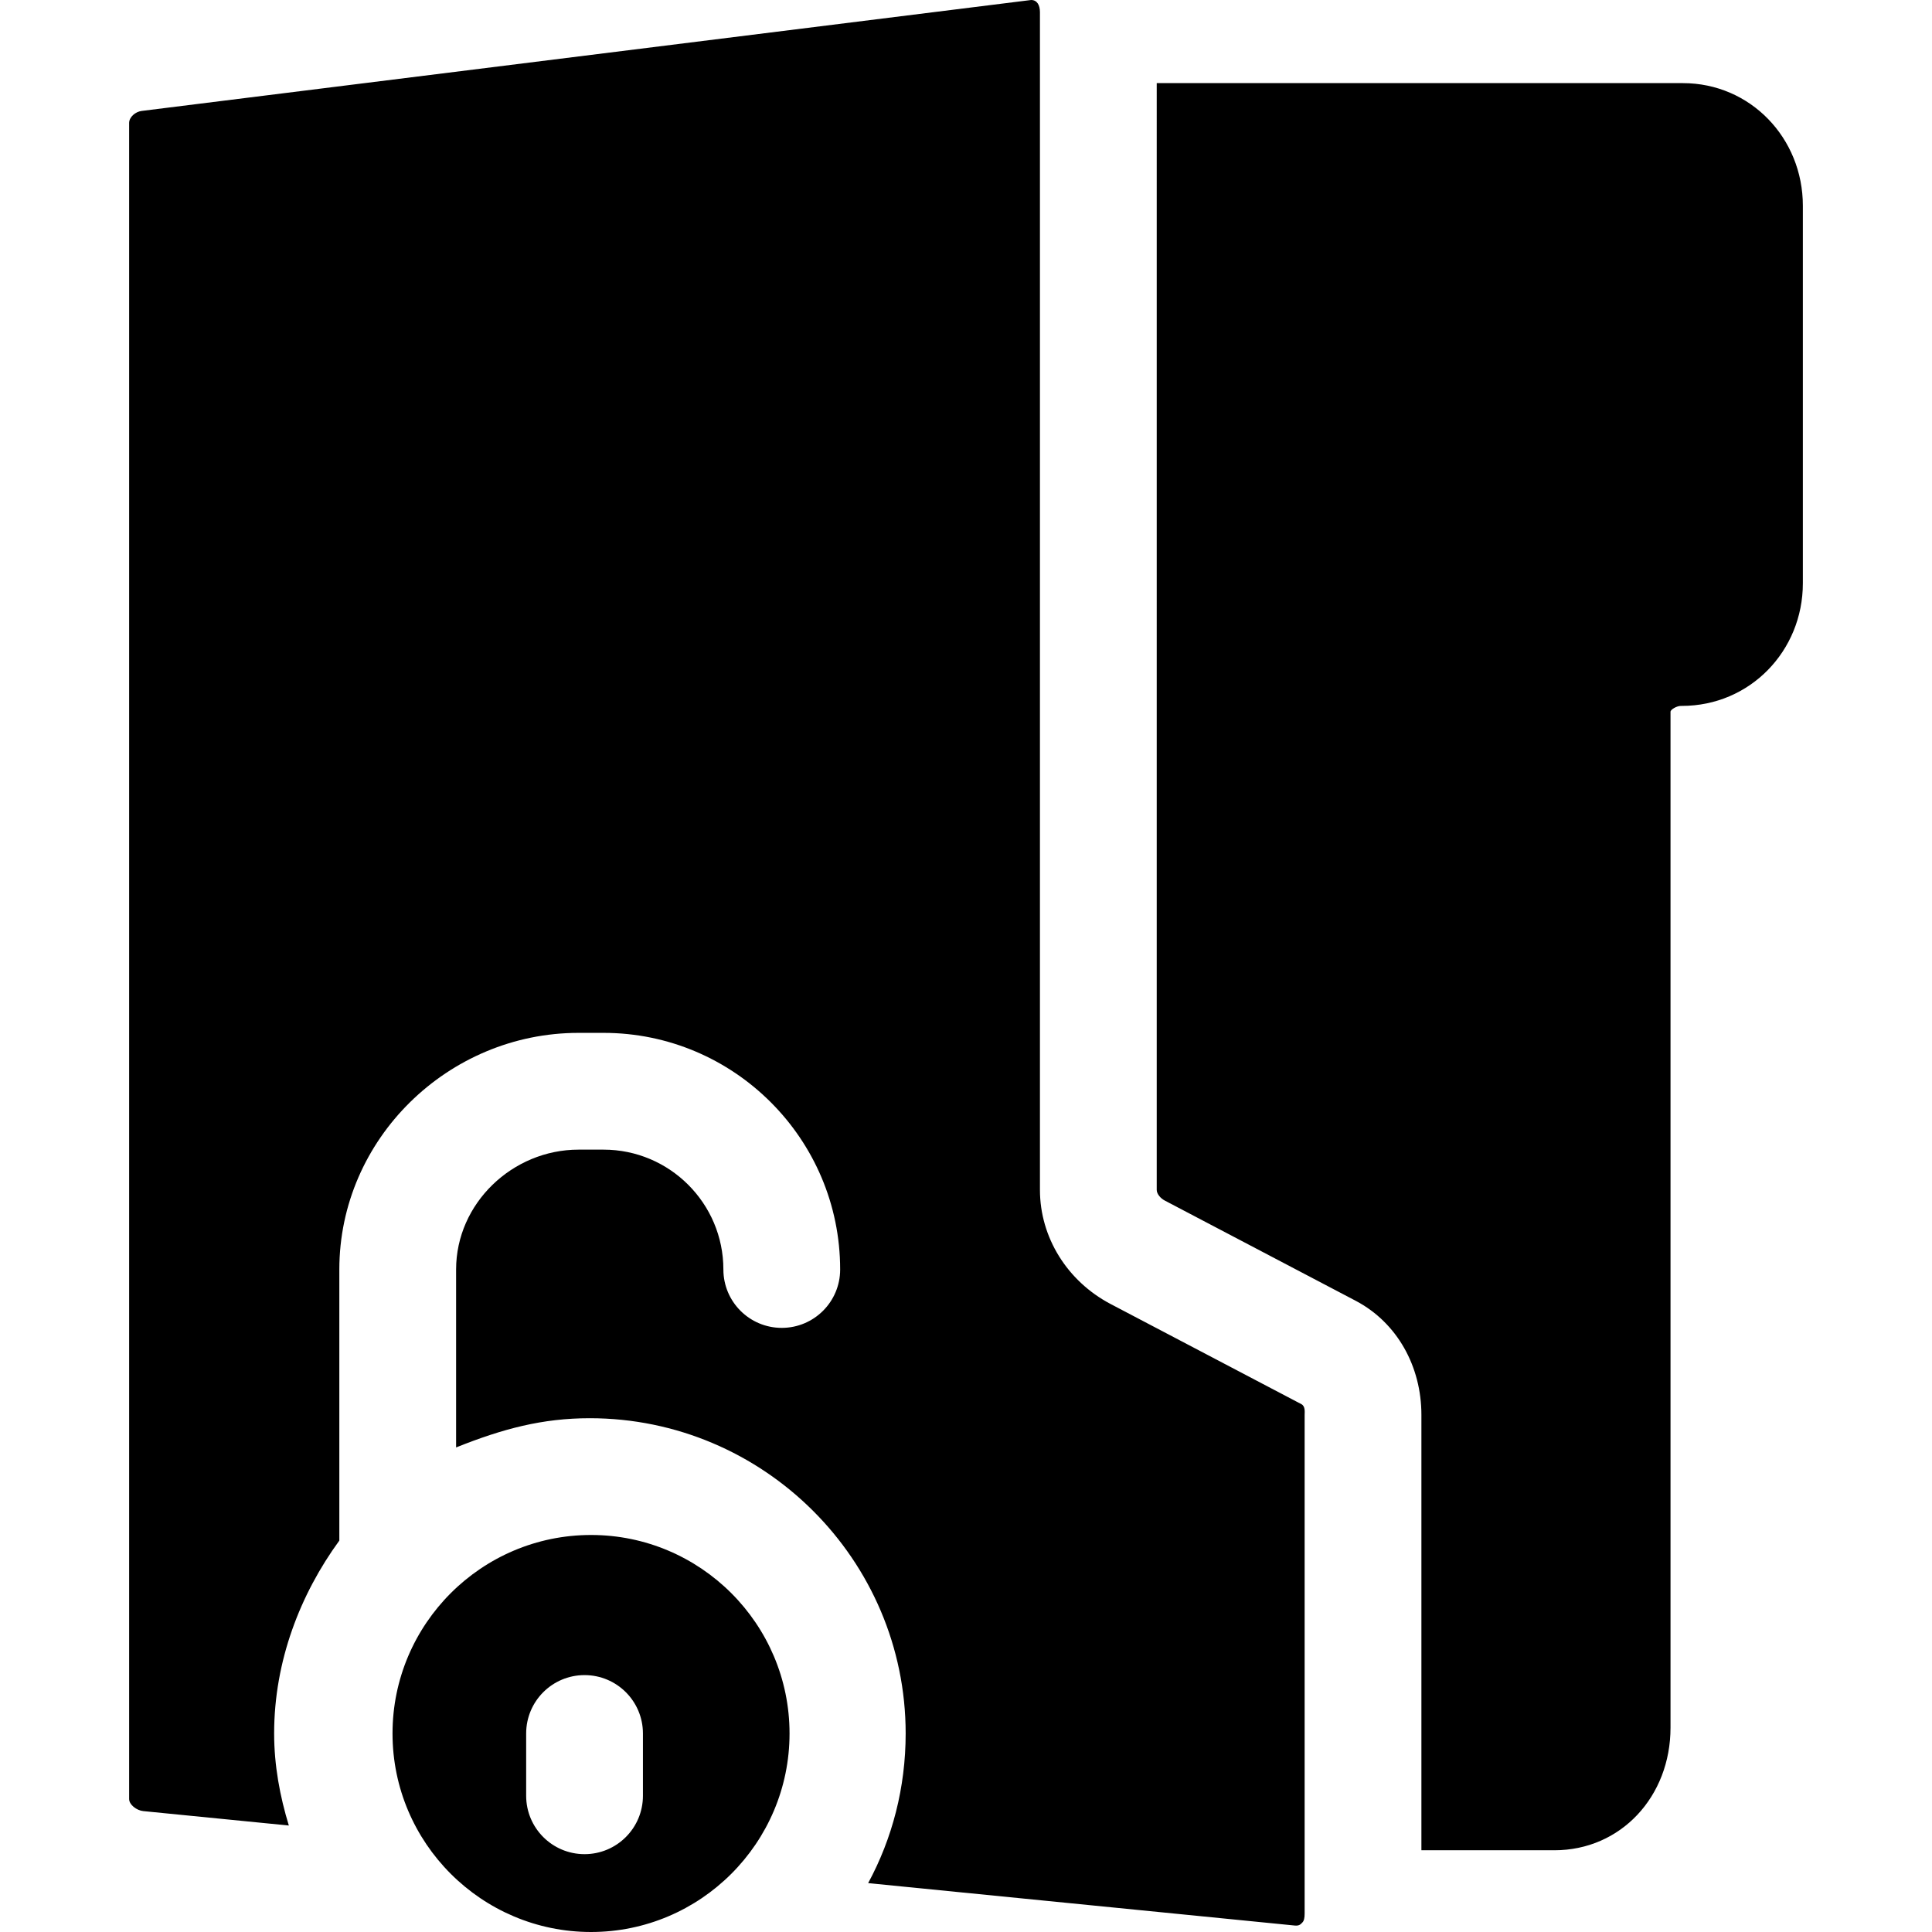 <?xml version="1.0" encoding="iso-8859-1"?>
<!-- Generator: Adobe Illustrator 17.1.0, SVG Export Plug-In . SVG Version: 6.00 Build 0)  -->
<!DOCTYPE svg PUBLIC "-//W3C//DTD SVG 1.1//EN" "http://www.w3.org/Graphics/SVG/1.1/DTD/svg11.dtd">
<svg version="1.1" id="Capa_1" xmlns="http://www.w3.org/2000/svg" xmlns:xlink="http://www.w3.org/1999/xlink" x="0px" y="0px"
	 viewBox="0 0 248.178 248.178" style="enable-background:new 0 0 248.178 248.178;" xml:space="preserve">
<path d="M231.589,26.428v48.5c0,8.685-6.788,15.75-15.542,15.75h-0.125c-0.532,0-1.333,0.468-1.333,0.75v130.5
	c0,8.832-6.365,15.75-14.917,15.75h-17.083v-55.927c0-6.23-3.114-11.837-8.407-14.639l-24.557-12.891
	c-0.562-0.298-1.036-0.862-1.036-1.374V10.678h67.583C224.856,10.678,231.589,17.743,231.589,26.428z M101.422,222.678
	c0,14.061-11.439,25.5-25.5,25.5s-25.5-11.439-25.5-25.5s11.439-25.5,25.5-25.5S101.422,208.617,101.422,222.678z M82.589,222.678
	c0-4.143-3.357-7.5-7.5-7.5s-7.5,3.357-7.5,7.5v8c0,4.143,3.357,7.5,7.5,7.5s7.5-3.357,7.5-7.5V222.678z M167.178,180.377
	l-24.558-12.892c-5.525-2.926-9.032-8.531-9.032-14.638V1.557c0-0.902-0.376-1.557-1.125-1.557c-0.065,0-0.052,0.005-0.122,0.014
	L18.201,14.25c-0.82,0.103-1.612,0.795-1.612,1.543V231.1c0,0.724,0.955,1.462,1.819,1.548l18.695,1.852
	c-1.144-3.742-1.889-7.71-1.889-11.821c0-9.33,3.375-17.926,8.375-24.781v-34.824c0-16.76,13.968-30.395,30.728-30.395h3.211
	c16.76,0,30.395,13.635,30.395,30.395c0,4.143-3.357,7.5-7.5,7.5s-7.5-3.357-7.5-7.5c0-8.488-6.906-15.395-15.395-15.395h-3.211
	c-8.488,0-15.728,6.906-15.728,15.395v22.859c6-2.403,11.097-3.754,17.166-3.754c22.332,0,40.583,18.168,40.583,40.5
	c0,6.951-1.72,13.498-4.818,19.22l54.798,5.449c0.057,0.005,0.123,0.008,0.178,0.008c0.468,0,0.623-0.221,0.806-0.406
	c0.204-0.206,0.286-0.573,0.286-1.148v-64.049C167.589,181.43,167.699,180.652,167.178,180.377z"/>
<g>
</g>
<g>
</g>
<g>
</g>
<g>
</g>
<g>
</g>
<g>
</g>
<g>
</g>
<g>
</g>
<g>
</g>
<g>
</g>
<g>
</g>
<g>
</g>
<g>
</g>
<g>
</g>
<g>
</g>
</svg>
